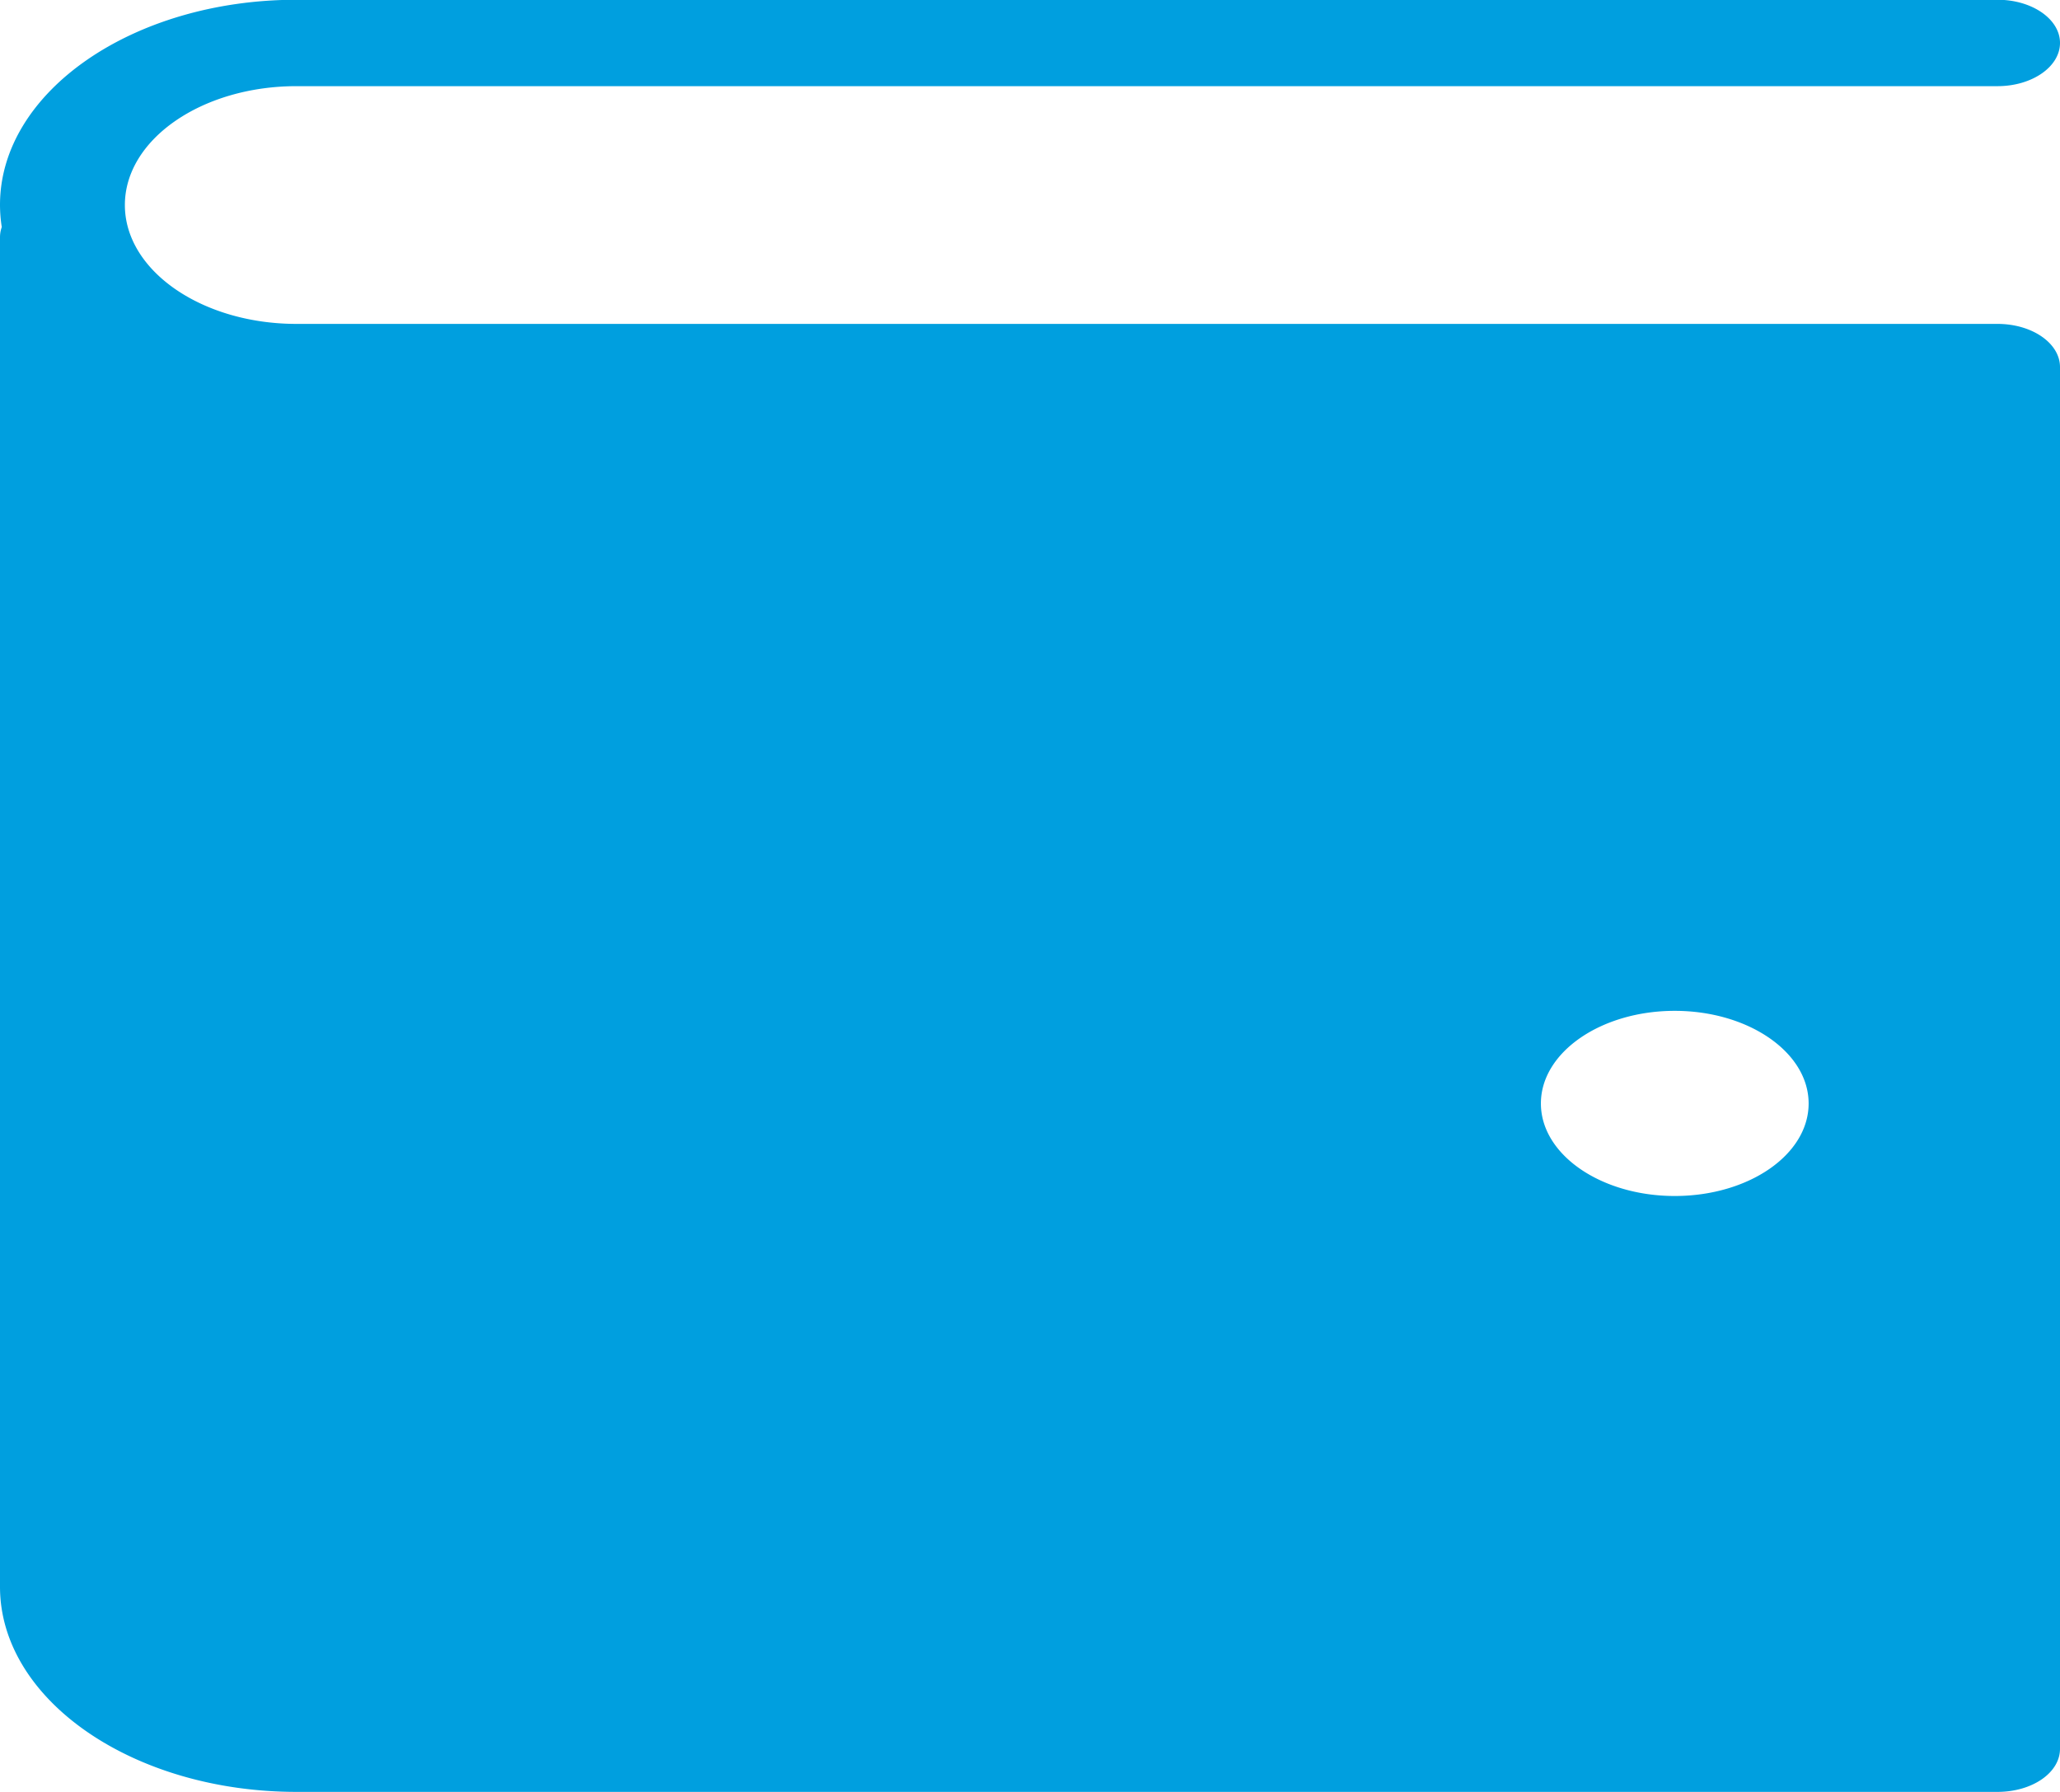 <svg xmlns="http://www.w3.org/2000/svg" width="43.319" height="37.685" viewBox="0 0 43.319 37.685"><defs><style>.a{fill:#009fdf;}</style></defs><path class="a" d="M132.842,576.01H97.072c-1.99,0-3.609-1.121-3.609-2.5s1.619-2.5,3.609-2.5h35.77c.727,0,1.314-.408,1.314-.909s-.587-.908-1.314-.908H97.072c-3.438,0-6.235,1.935-6.235,4.314a3.02,3.02,0,0,0,.037.466.649.649,0,0,0-.037.21V602.57c0,2.379,2.8,4.313,6.235,4.313h35.77c.727,0,1.314-.4,1.314-.907V576.918C134.156,576.416,133.569,576.01,132.842,576.01Zm-6.788,18.341c-1.55,0-2.814-.871-2.814-1.946s1.264-1.948,2.814-1.948,2.816.872,2.816,1.948S127.611,594.351,126.054,594.351Z" transform="translate(-90.837 -569.198)"/></svg>